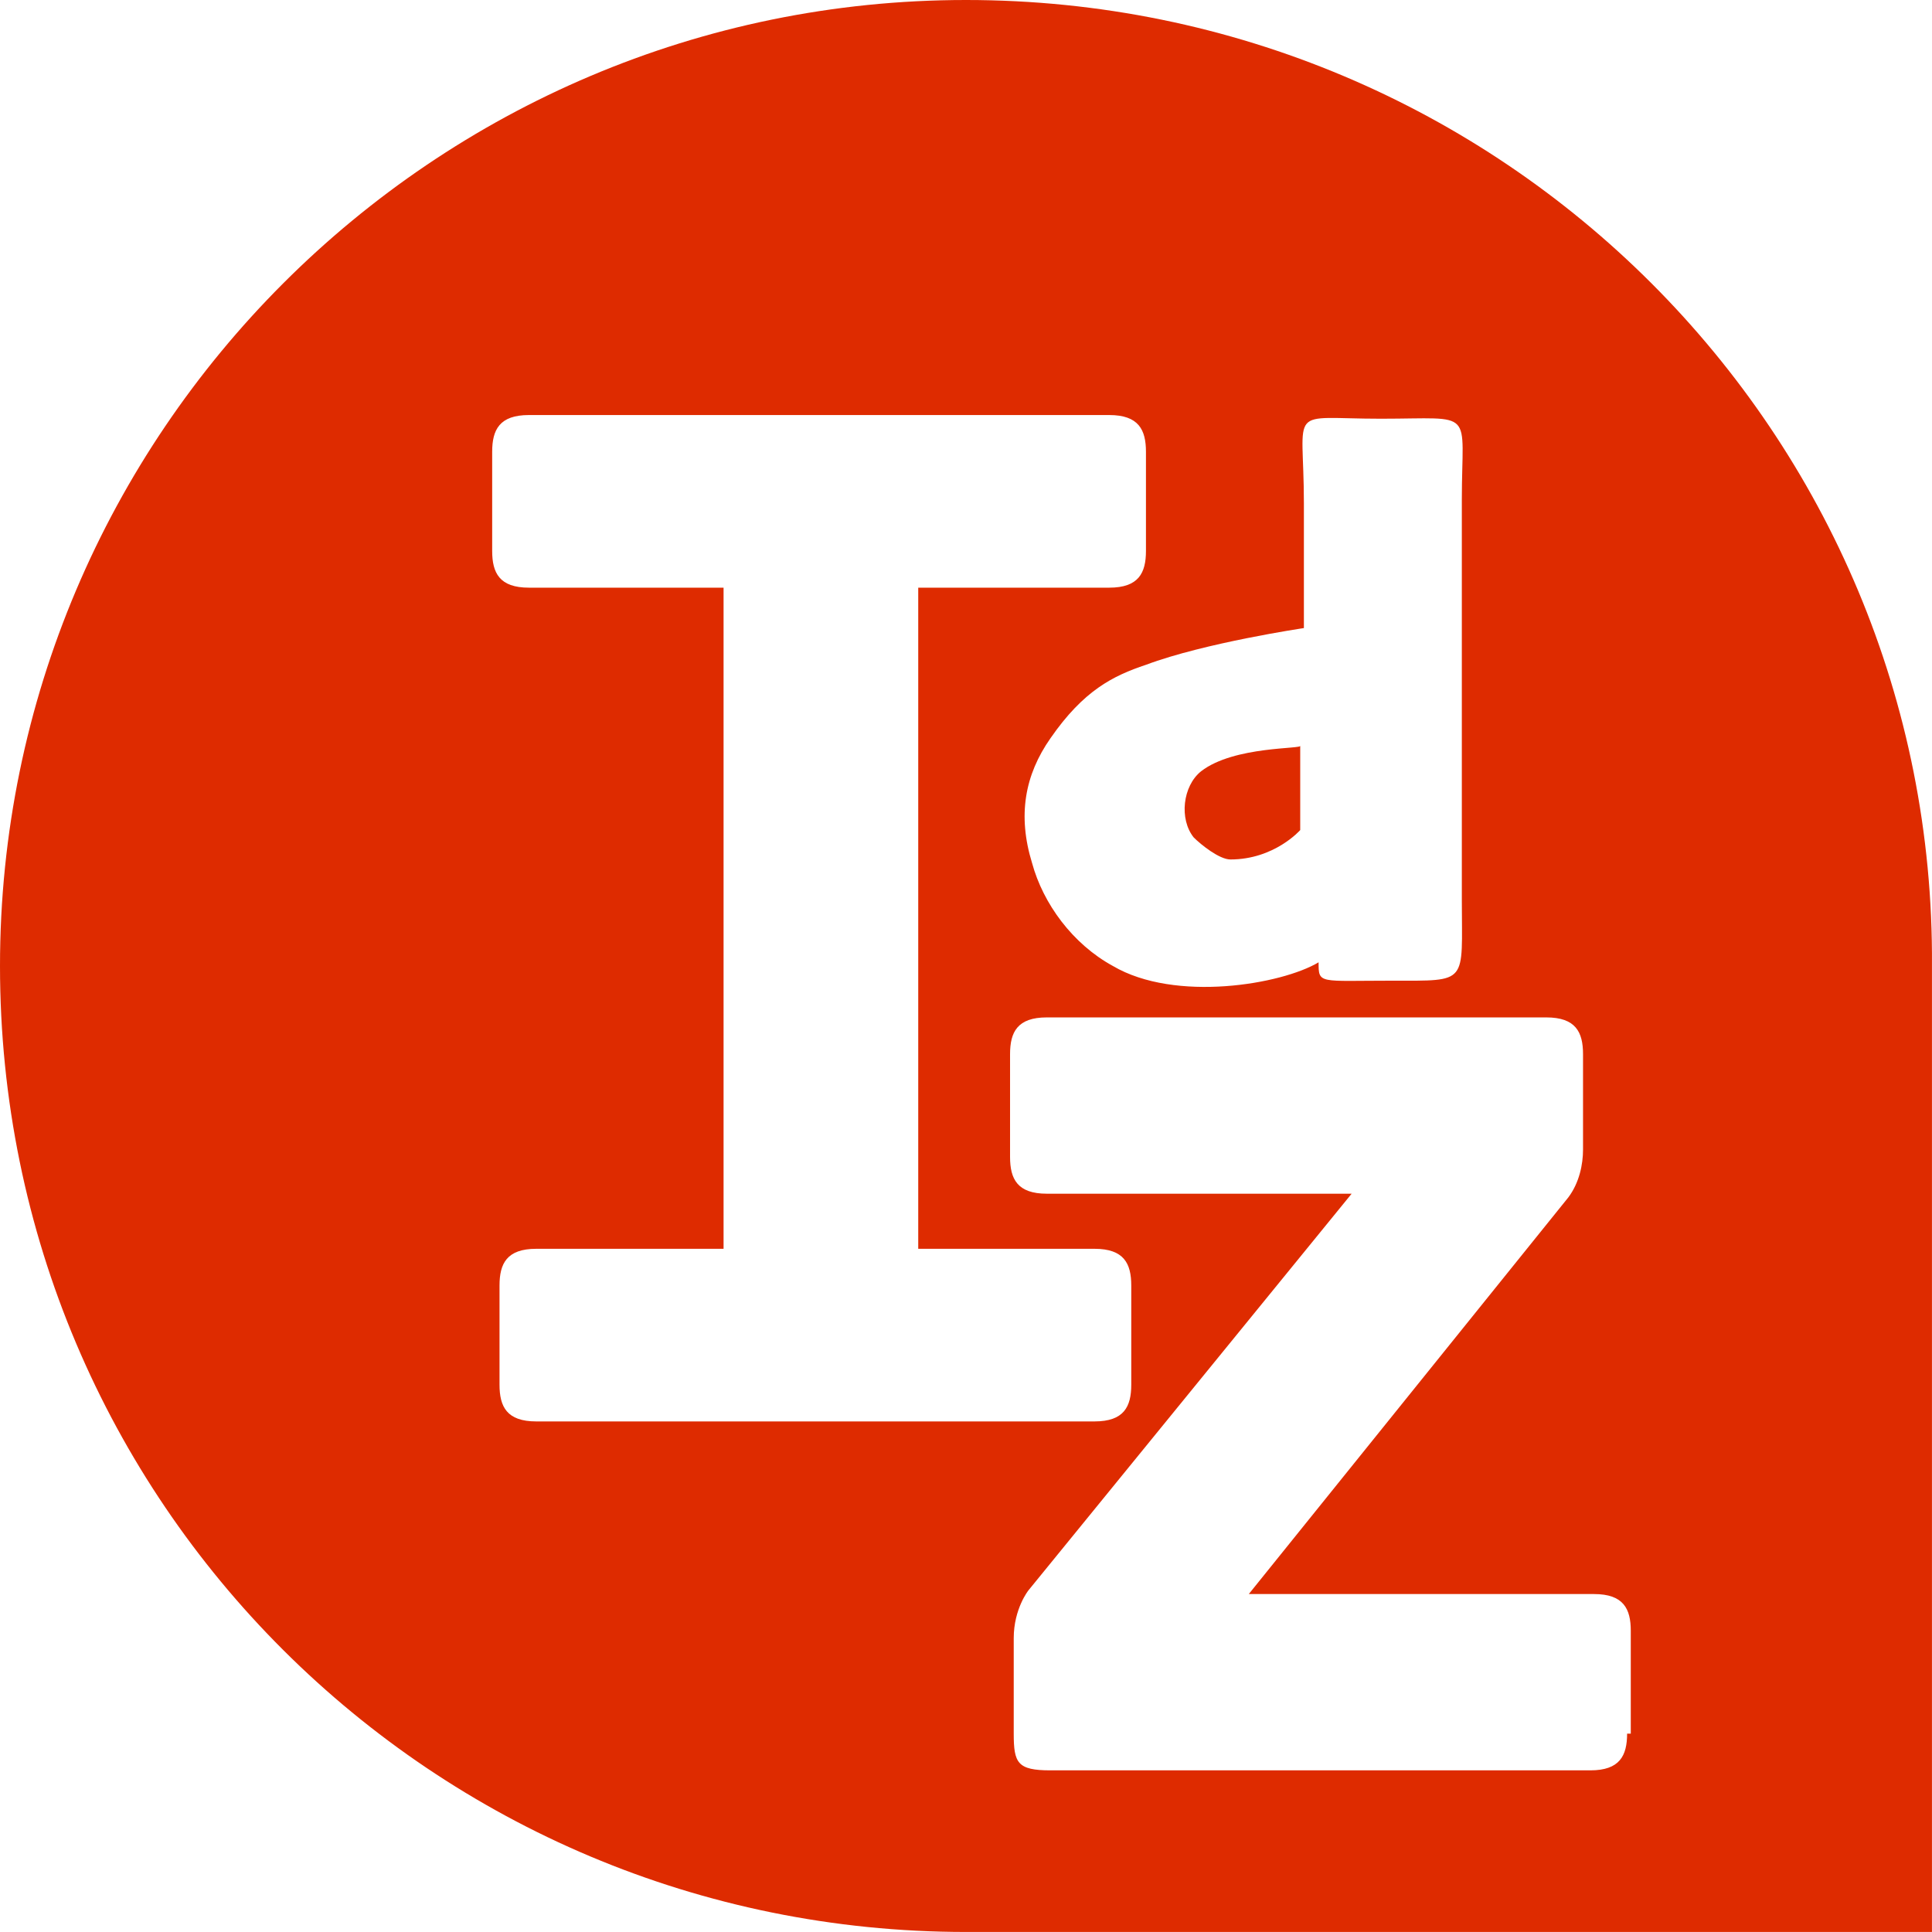<?xml version="1.0" encoding="UTF-8" standalone="no"?>
<svg
   xmlns:dc="http://purl.org/dc/elements/1.1/"
   xmlns:cc="http://creativecommons.org/ns#"
   xmlns:rdf="http://www.w3.org/1999/02/22-rdf-syntax-ns#"
   xmlns:svg="http://www.w3.org/2000/svg"
   xmlns="http://www.w3.org/2000/svg"
   height="52.6"
   width="52.601"
   xml:space="preserve"
   viewBox="0 0 52.601 52.6"
   y="0px"
   x="0px"
   id="Capa_1"
   version="1.1"><defs
   id="defs47" />
<style
   id="style2"
   type="text/css">
	.st0{fill:#333333;}
	.st1{fill:#DE2B00;}
</style>

<g
   id="g42">
	<path
   style="fill:#de2b00"
   id="path38"
   d="M 26.3,0 C 11.8,0 0,11.8 0,26.3 0,40.9 11.8,52.6 26.3,52.6 H 52.6 V 26.3 C 52.7,11.8 40.9,0 26.3,0 Z m 11.3,11.4 c 2.6,0 2.2,-0.3 2.2,2.2 v 10.9 c 0,2.3 0.2,2.2 -1.9,2.2 -2,0 -2,0.1 -2,-0.5 -1,0.6 -3.9,1.1 -5.6,0.1 -1.1,-0.6 -1.9,-1.7 -2.2,-2.8 -0.4,-1.3 -0.2,-2.4 0.5,-3.4 0.9,-1.3 1.7,-1.7 2.6,-2 1.6,-0.6 4.3,-1 4.3,-1 v -3.4 c 0,-2.7 -0.5,-2.3 2.1,-2.3 z m -23,27.3 c -0.8,0 -1,-0.4 -1,-1 V 35 c 0,-0.6 0.2,-1 1,-1 h 5.1 V 16 h -5.3 c -0.8,0 -1,-0.4 -1,-1 v -2.7 c 0,-0.6 0.2,-1 1,-1 h 15.8 c 0.8,0 1,0.4 1,1 V 15 c 0,0.6 -0.2,1 -1,1 H 25 v 18 h 4.8 c 0.8,0 1,0.4 1,1 v 2.7 c 0,0.6 -0.2,1 -1,1 z m 29.7,8.5 c 0,0.6 -0.2,1 -1,1 H 28.6 c -0.9,0 -1,-0.2 -1,-1 v -2.6 c 0,-0.8 0.4,-1.3 0.4,-1.3 l 8.8,-10.8 h -8.3 c -0.8,0 -1,-0.4 -1,-1 v -2.8 c 0,-0.6 0.2,-1 1,-1 h 13.6 c 0.8,0 1,0.4 1,1 v 2.6 c 0,0.4 -0.1,0.9 -0.4,1.3 L 34,43.4 h 9.4 c 0.8,0 1,0.4 1,1 v 2.8 z"
   class="st1" />
	<path
   style="fill:#de2b00"
   id="path40"
   d="m 32.7,21 c -0.5,0.4 -0.6,1.3 -0.2,1.8 0.2,0.2 0.7,0.6 1,0.6 1.2,0 1.9,-0.8 1.9,-0.8 v -2.3 c 0.1,0.1 -1.8,0 -2.7,0.7 z"
   class="st1" />
</g>
</svg>